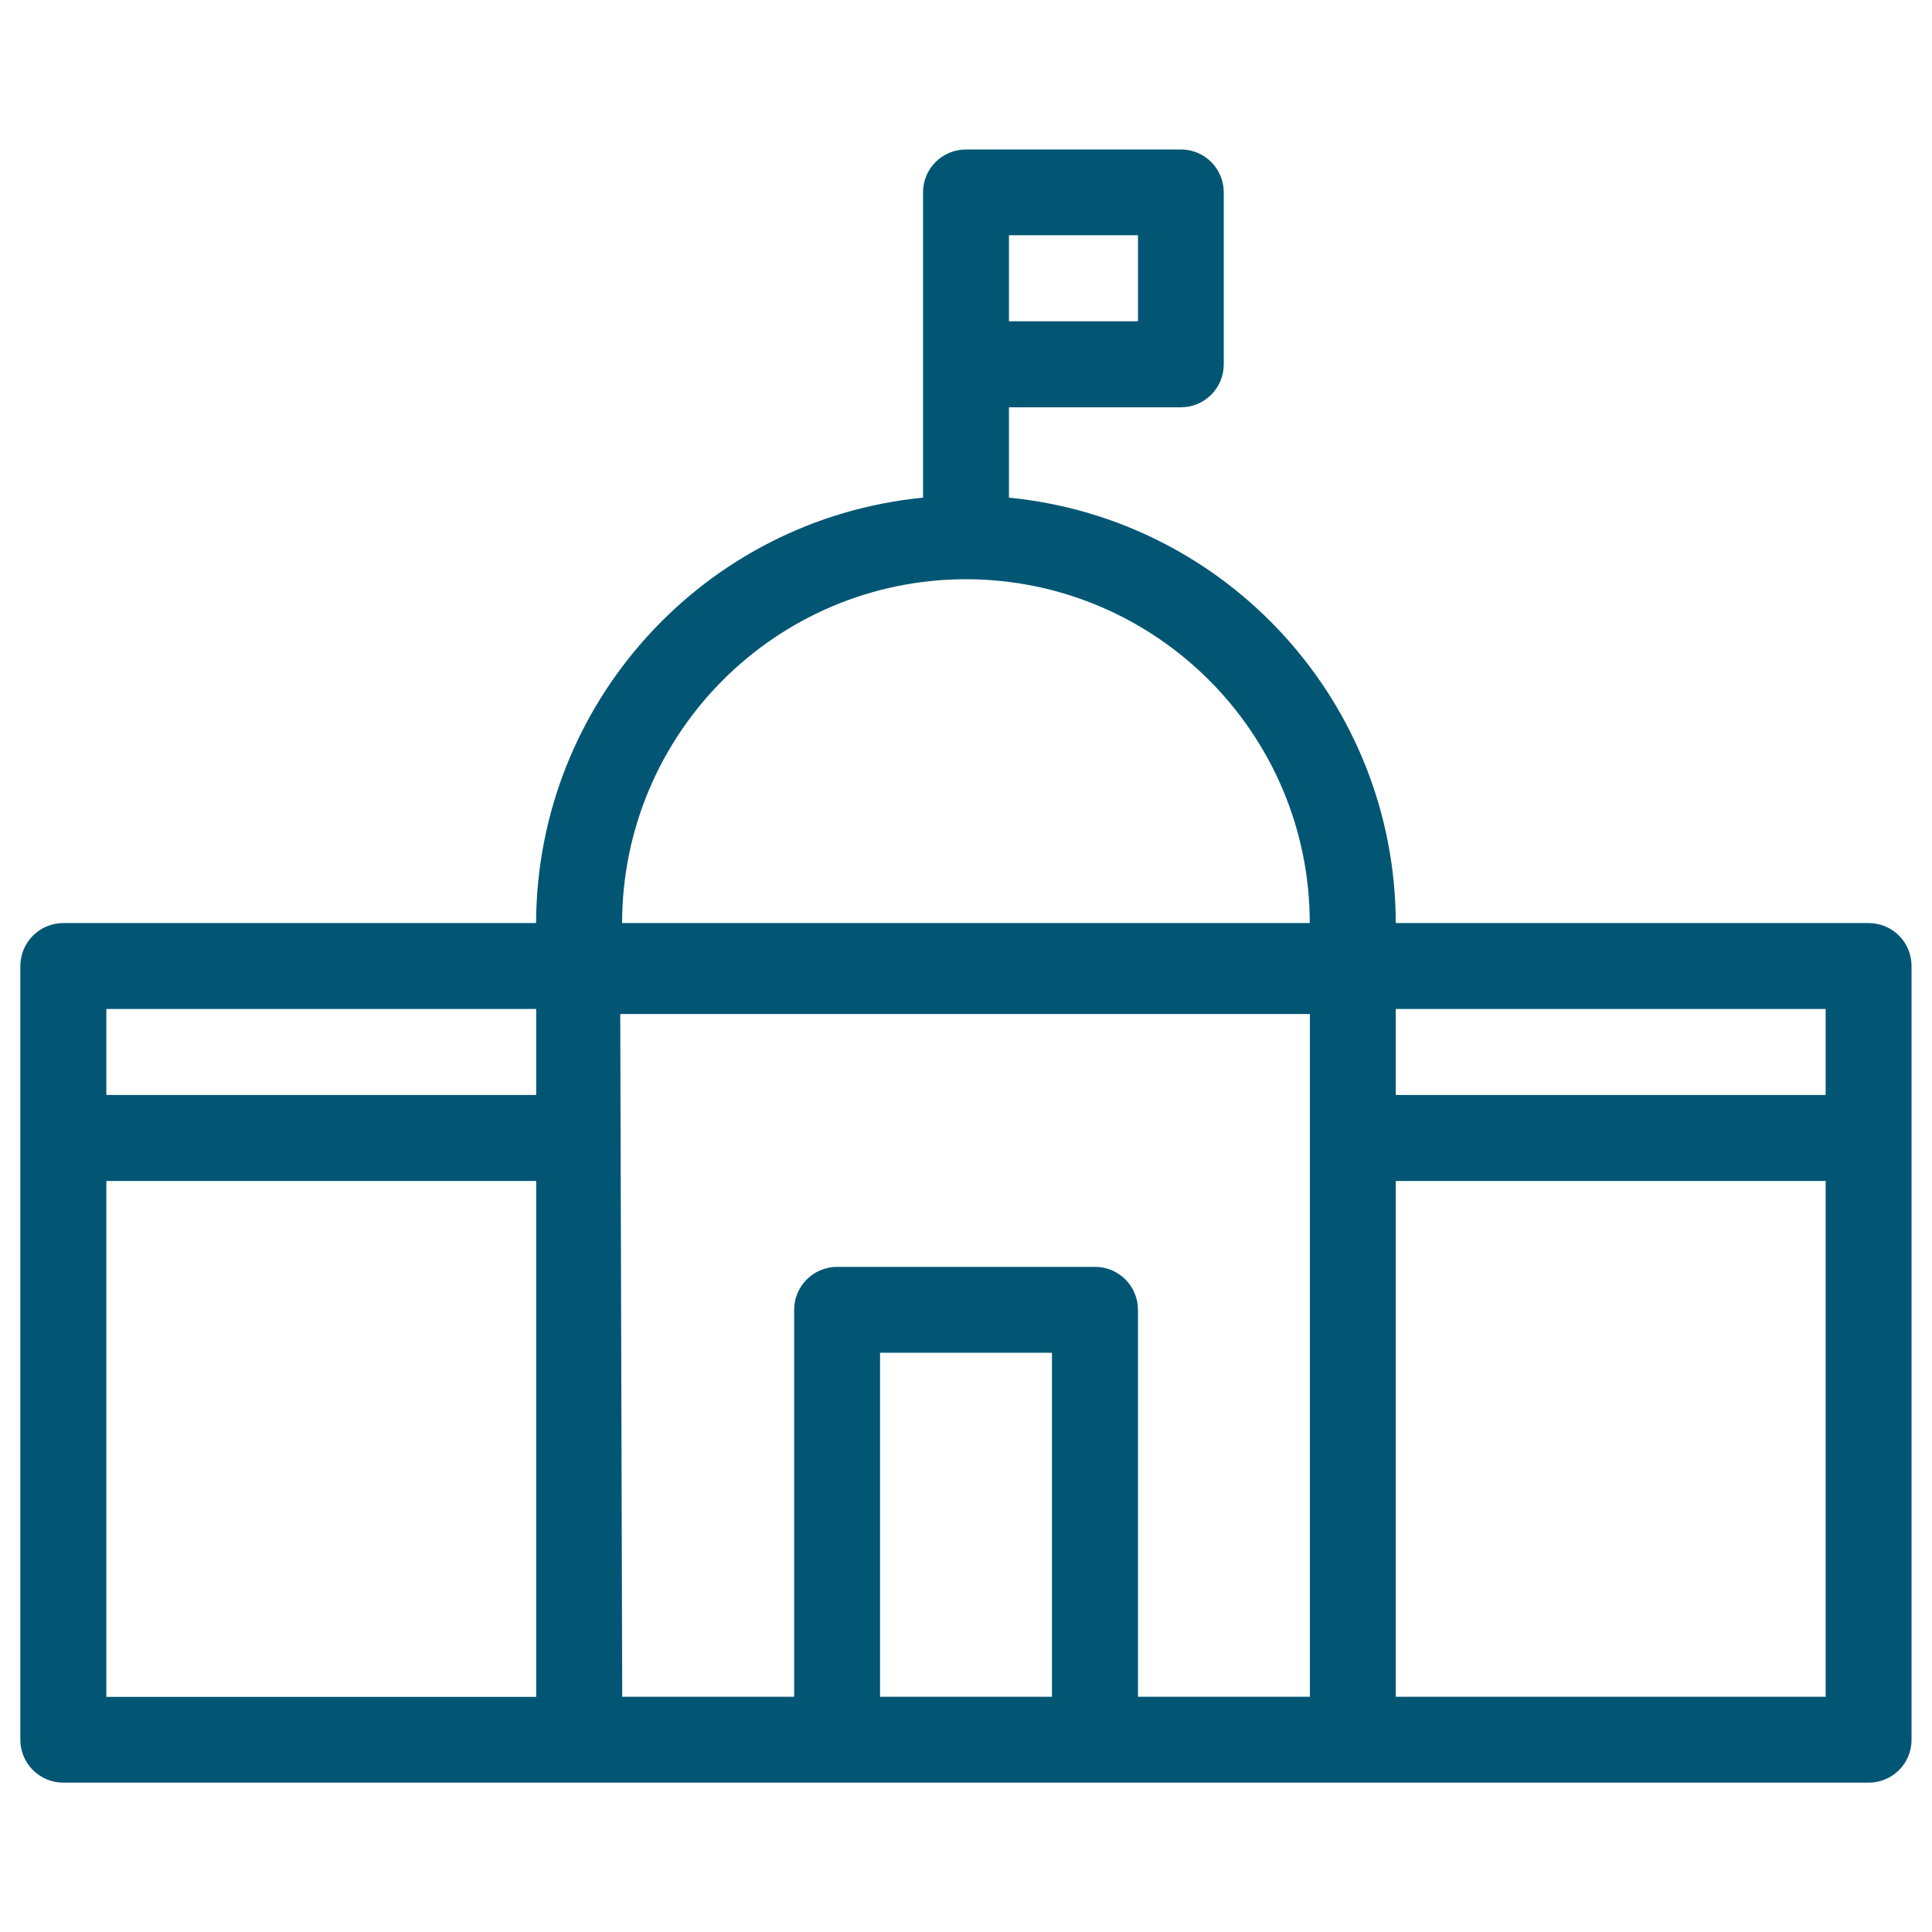 <?xml version="1.0" encoding="UTF-8"?>
<svg id="Layer_1" xmlns="http://www.w3.org/2000/svg" version="1.1" viewBox="0 0 1567.7 1567.7">
  <!-- Generator: Adobe Illustrator 29.1.0, SVG Export Plug-In . SVG Version: 2.1.0 Build 142)  -->
  <defs>
    <style>
      .st0 {
        fill: #025674;
      }
    </style>
  </defs>
  <g id="Groupe_2373">
    <g id="Groupe_2372">
      <path id="Tracé_56654" class="st0" d="M1516.3,749h-383.7c-.5-178.6-136.2-327.7-313.9-345.2v-73.3h139.5c19.3,0,34.8-15.6,34.8-34.9,0,0,0,0,0,0v-139.5c0-19.2-15.5-34.8-34.7-34.8,0,0,0,0-.1,0h-174.4c-19.2,0-34.8,15.5-34.8,34.7,0,0,0,0,0,.1v247.7c-177.7,17.5-313.4,166.7-314,345.2H51.4c-19.3,0-34.9,15.7-34.9,34.9v627.8c0,19.2,15.6,34.8,34.9,34.8h1464.9c19.2,0,34.8-15.5,34.8-34.7,0,0,0,0,0-.1v-627.8c0-19.3-15.5-34.9-34.8-34.9,0,0,0,0,0,0M1481.4,888.5h-348.8v-69.8h348.8v69.8ZM818.7,190.9h104.7v69.8h-104.7v-69.8ZM783.8,470c154,.2,278.9,125,279,279H504.8c.2-154,125-278.8,279-279M435,888.5H86.3v-69.8h348.8v69.8ZM86.3,958.3h348.8v418.6H86.3v-418.6ZM503.2,822.8h559.7v554h-139.5v-313.9c0-19.3-15.6-34.9-34.8-34.9,0,0,0,0,0,0h-209.3c-19.3,0-34.9,15.6-34.9,34.9v313.9h-139.5l-1.6-554ZM714.1,1097.7h139.5v279.1h-139.5v-279.1ZM1481.4,1376.8h-348.8v-418.5h348.8v418.5Z"/>
    </g>
  </g>
</svg>